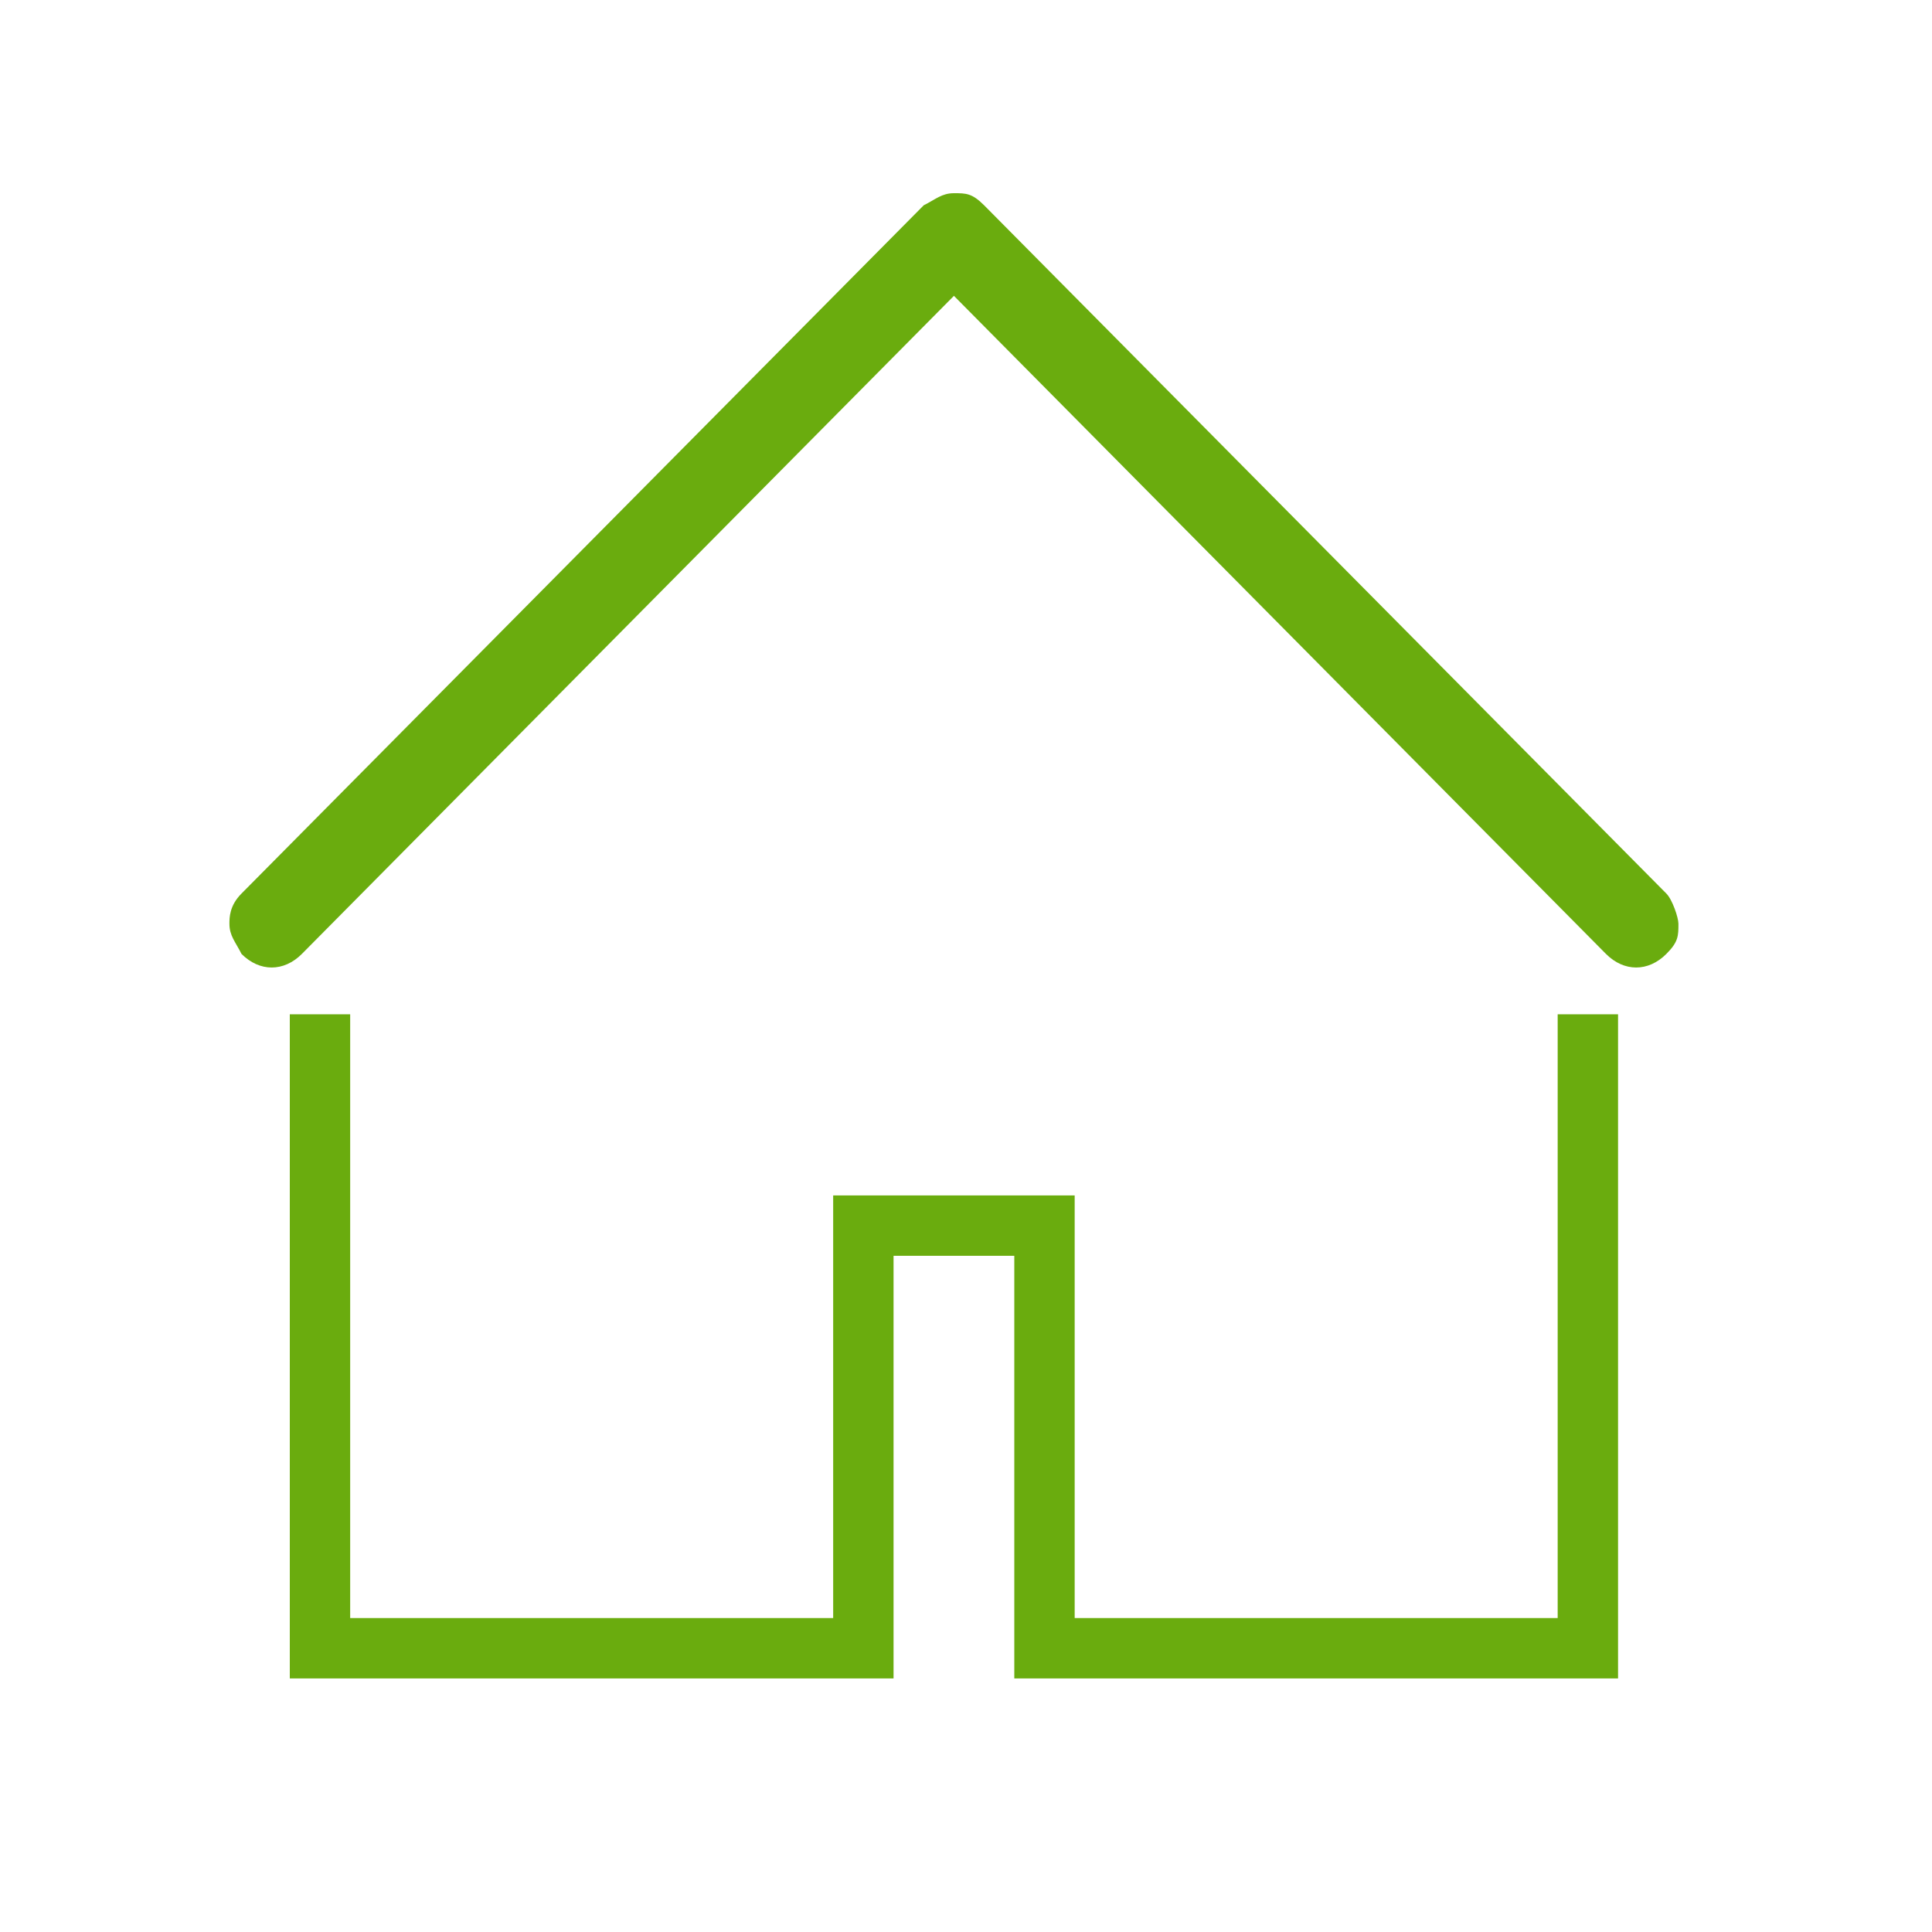 <?xml version="1.0" encoding="utf-8"?>
<!-- Generator: Adobe Illustrator 21.0.2, SVG Export Plug-In . SVG Version: 6.00 Build 0)  -->
<svg version="1.1" id="Home_Icon_copy" xmlns="http://www.w3.org/2000/svg" xmlns:xlink="http://www.w3.org/1999/xlink" x="0px"
	 y="0px" viewBox="0 0 32 32" style="enable-background:new 0 0 32 32;" xml:space="preserve">
<style type="text/css">
	.st0{fill:#6AAC0E;}
	.st1{fill:#3F9ADC;}
</style>
<path class="st0" d="M25.8,16.8h1v11h-1V16.8z M26.8,26.8v1h-10v-1H26.8z M17.8,27.8h-1v-8h1V27.8z M17.8,19.8v1h-4v-1H17.8z
	 M13.8,20.8h1v7h-1V20.8z M14.8,26.8v1h-10v-1H14.8z M5.8,27.8h-1v-11h1V27.8z"/>
<path class="st1" d="M26.4-0.5l-0.5-0.4"/>
<path class="st1" d="M26.3-0.5l-0.5-0.4"/>
<path class="st0" d="M16.3,3.4c-0.2-0.2-0.3-0.2-0.5-0.2c-0.2,0-0.3,0.1-0.5,0.2L4,14.8c-0.2,0.2-0.2,0.4-0.2,0.5
	c0,0.2,0.1,0.3,0.2,0.5v0c0.3,0.3,0.7,0.3,1,0L15.8,4.9l10.8,10.9c0.3,0.3,0.7,0.3,1,0c0.2-0.2,0.2-0.3,0.2-0.5
	c0-0.1-0.1-0.4-0.2-0.5L16.3,3.4z"/>
</svg>
